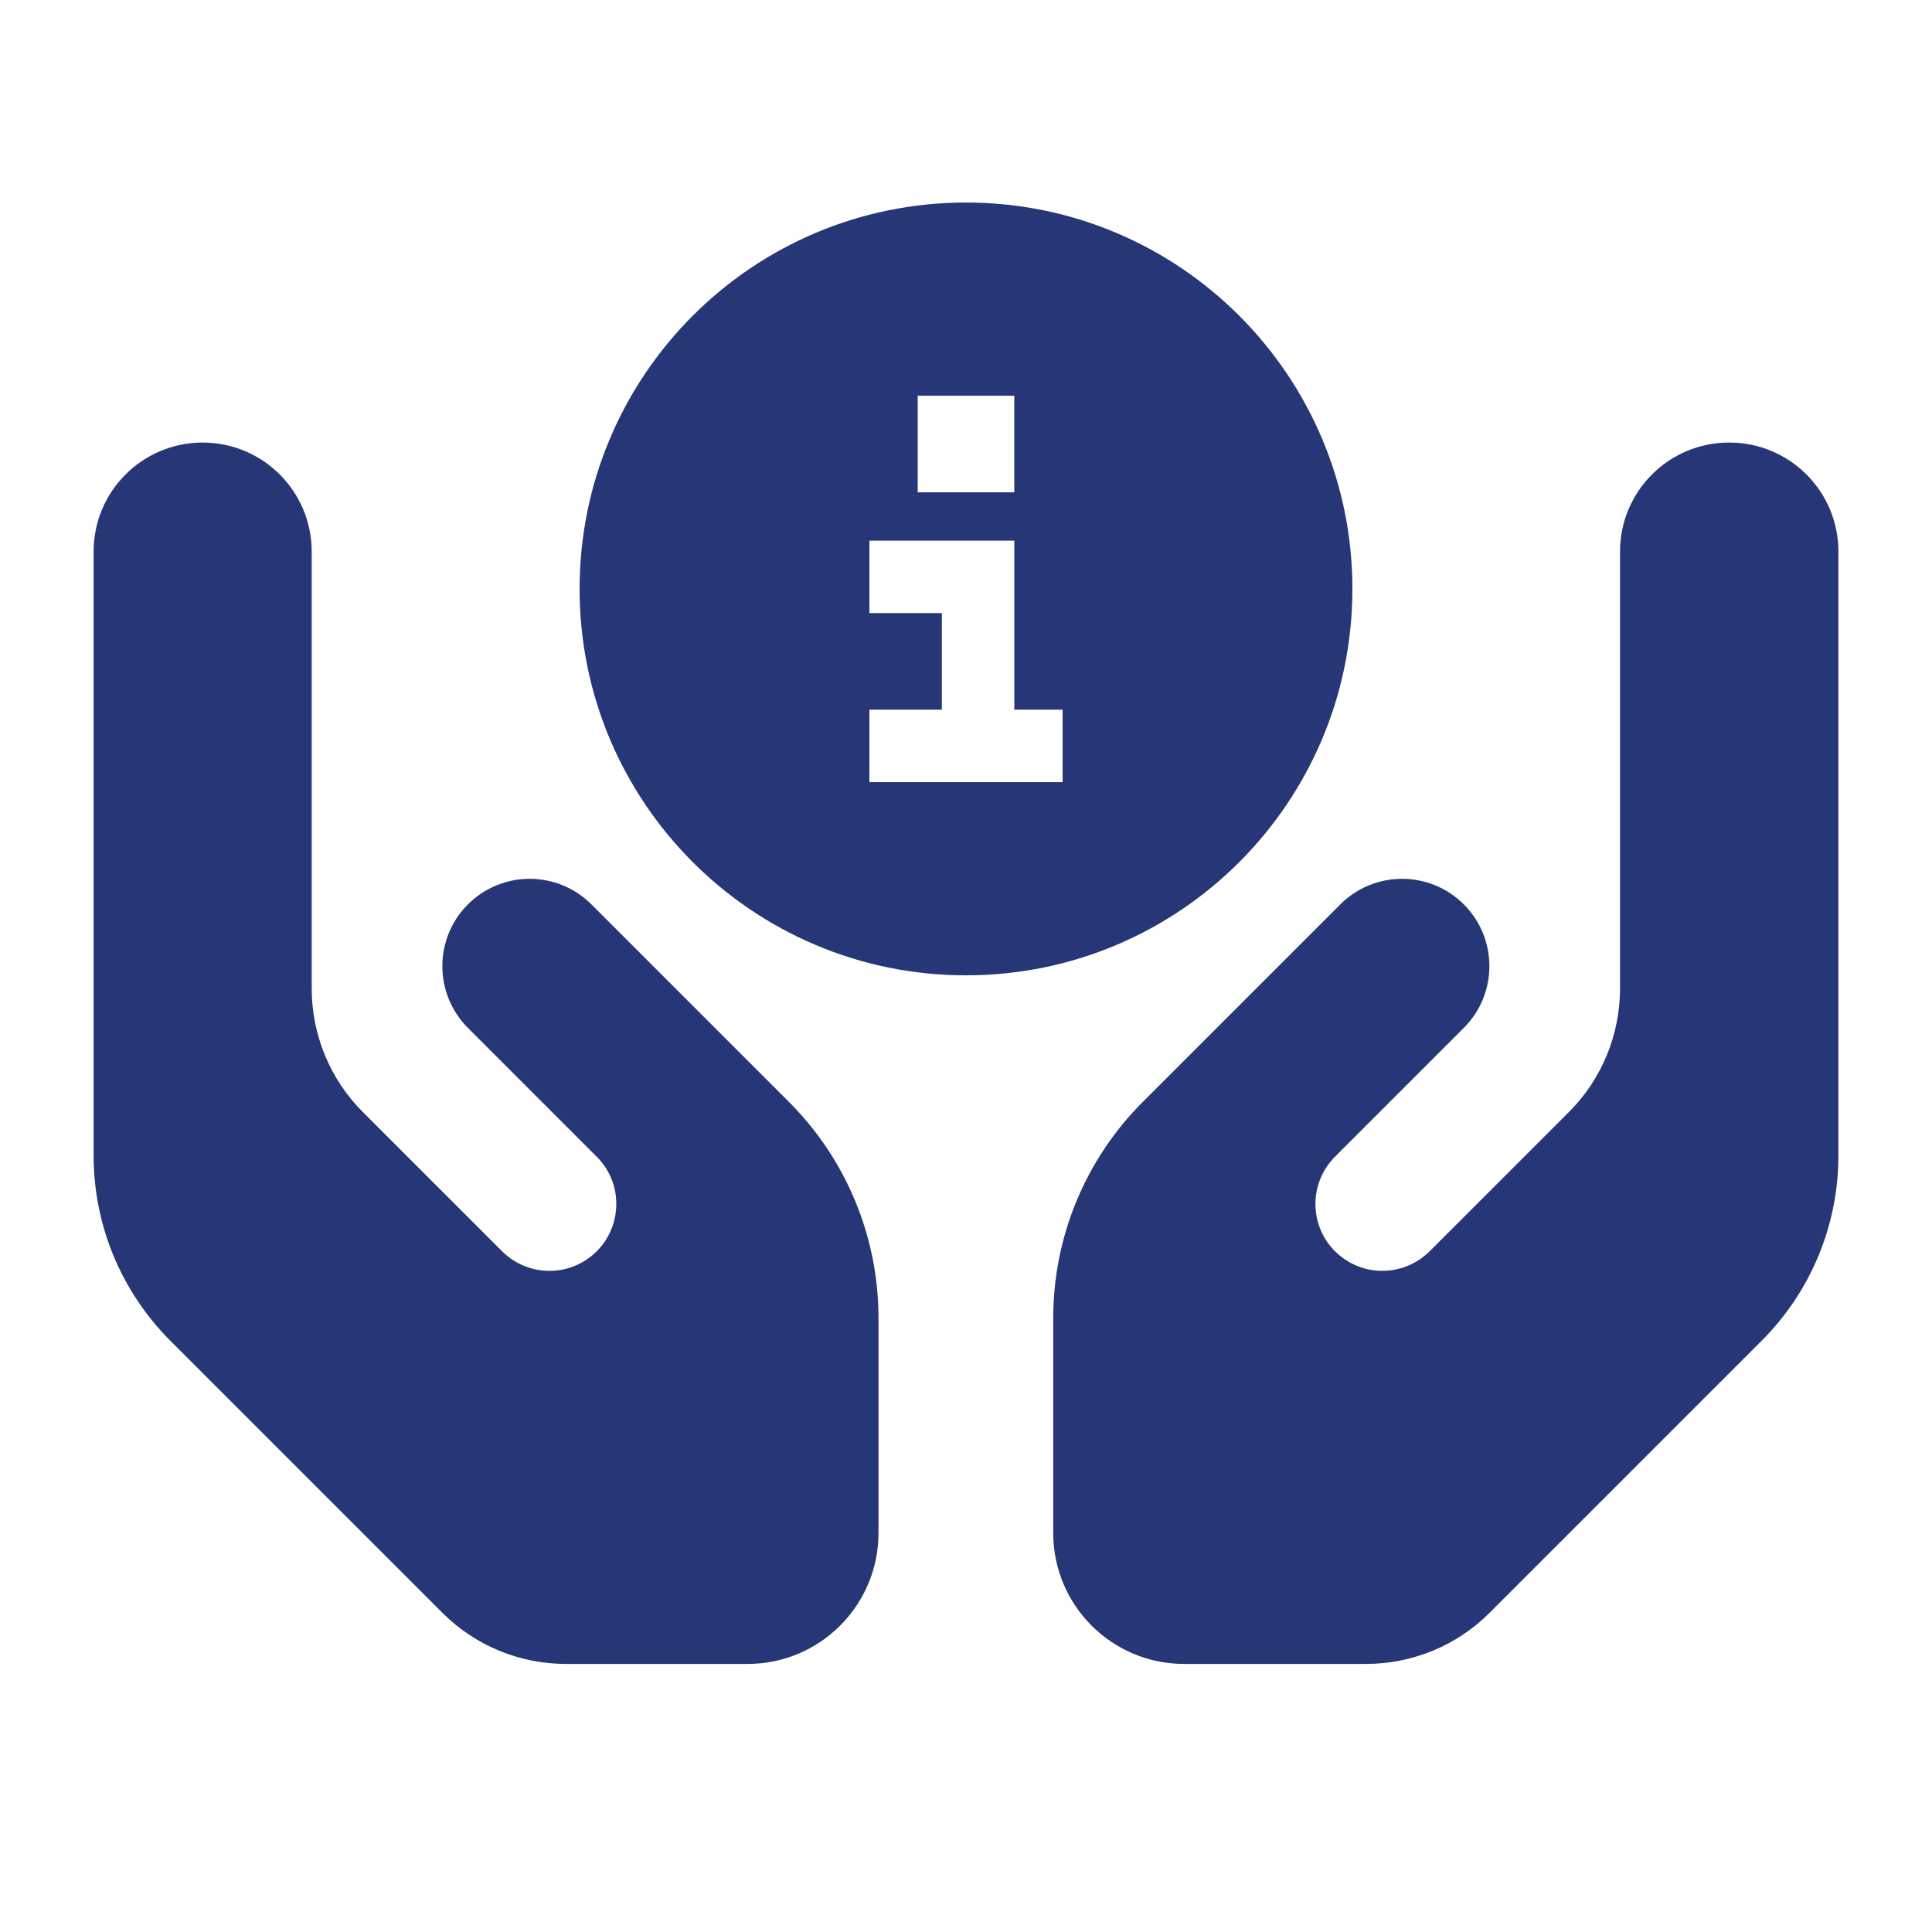 <?xml version="1.0" encoding="UTF-8"?><svg id="Recovery_Centre" xmlns="http://www.w3.org/2000/svg" viewBox="0 0 708.66 708.66"><defs><style>.cls-1{fill:#263676;}</style></defs><path class="cls-1" d="m74.33,162.33c22.1,0,40,17.9,40,40v160.2c0,17,6.7,33.3,18.7,45.3l51.1,51.1c8.3,8.3,21.3,9.6,31,3.1,12.9-8.6,14.7-26.9,3.7-37.8l-15.2-15.2-32-32c-12.5-12.5-12.5-32.8,0-45.3s32.8-12.5,45.3,0l32,32,15.2,15.2h0l25.3,25.3c21,21,32.8,49.5,32.8,79.2v78.9c0,26.5-21.5,48-48,48h-66.6c-17,0-33.3-6.7-45.3-18.7l-99.9-99.9c-18-18-28.1-42.4-28.1-67.9v-221.5c0-22.1,17.9-40,40-40Z"/><path class="cls-1" d="m634.33,162.33c22.1,0,40,17.9,40,40v221.5c0,25.5-10.1,49.9-28.1,67.9l-99.9,99.9c-12,12-28.3,18.7-45.3,18.7h-66.7c-26.5,0-48-21.5-48-48v-78.9c0-29.7,11.8-58.2,32.8-79.2l25.3-25.3h0l15.2-15.2,32-32c12.5-12.5,32.8-12.5,45.3,0s12.5,32.8,0,45.3l-32,32-15.2,15.2c-11,11-9.2,29.2,3.7,37.8,9.7,6.5,22.7,5.2,31-3.1l51.1-51.1c12-12,18.7-28.3,18.7-45.3v-160.2c0-22.1,17.9-40,40-40h.1Z"/><path class="cls-1" d="m354.33,357.75c78.28,0,141.73-63.46,141.73-141.73s-63.46-141.73-141.73-141.73-141.73,63.46-141.73,141.73,63.46,141.73,141.73,141.73Zm-22.15-97.44h13.29v-35.43h-26.57v-26.57h53.15v62.01h17.72v26.57h-70.87v-26.57h13.29Zm39.86-79.72h-35.43v-35.43h35.43v35.43Z"/></svg>
